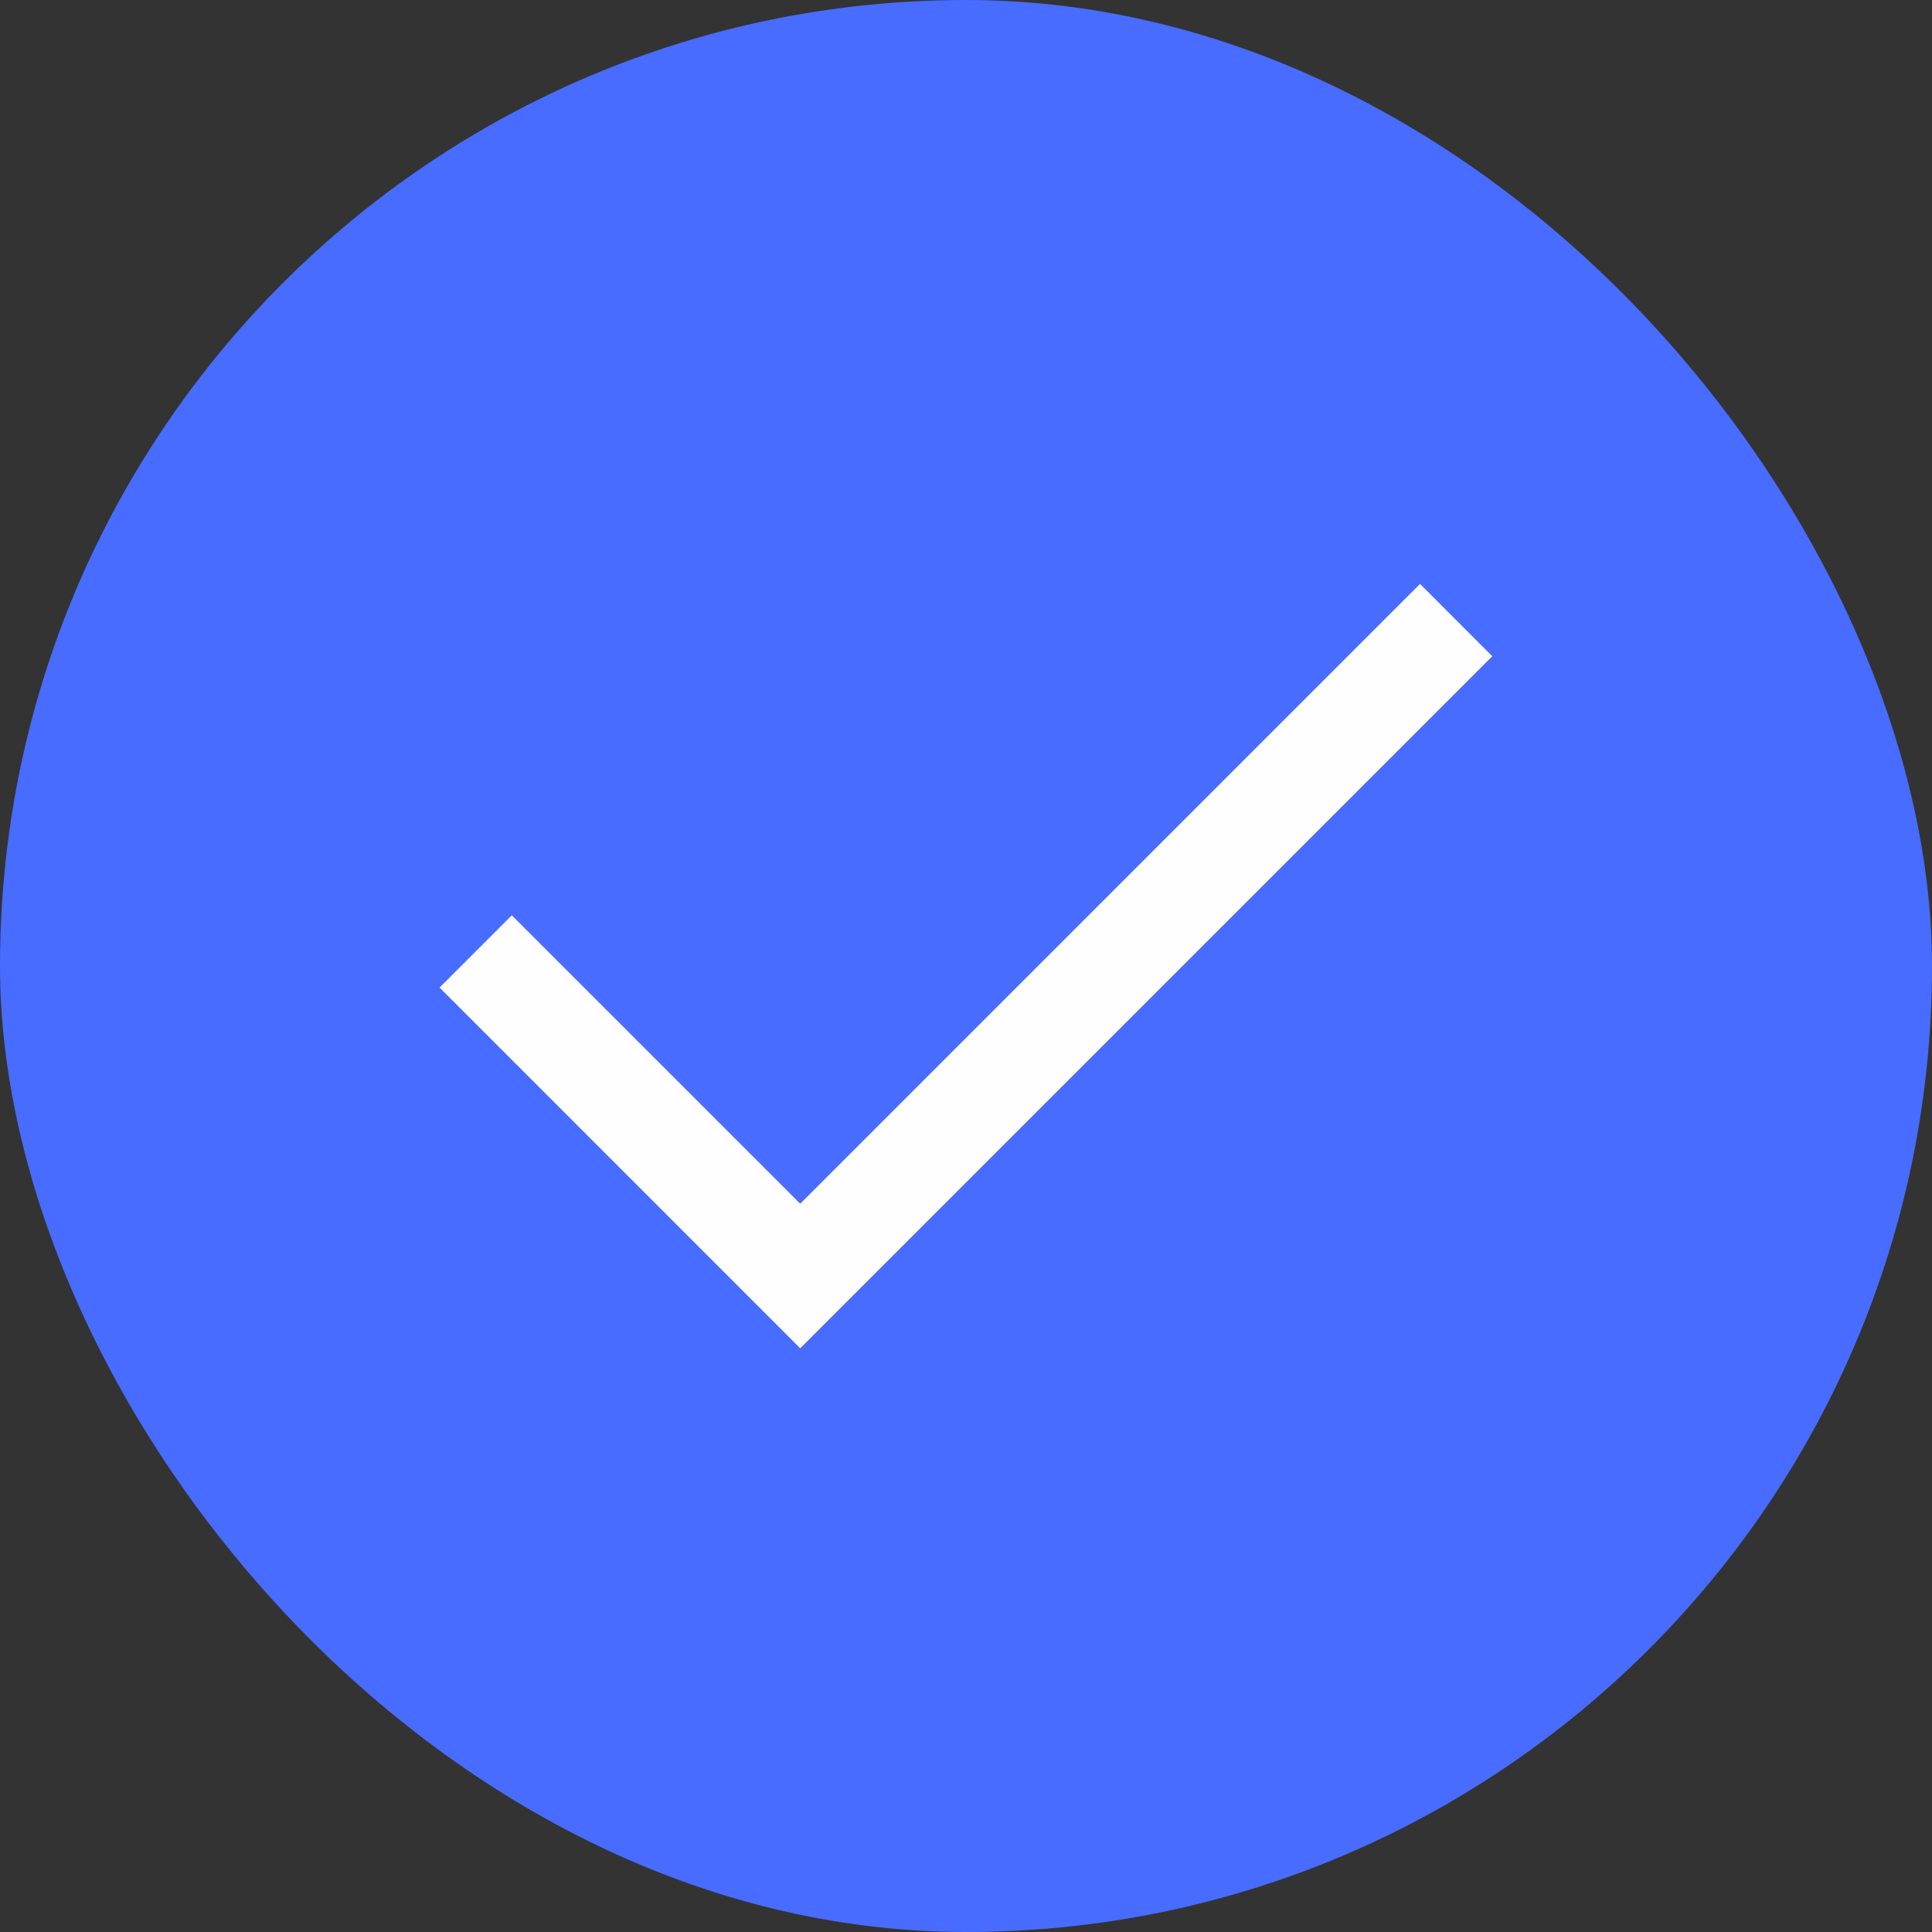 <svg xmlns="http://www.w3.org/2000/svg" width="25" height="25" viewBox="0 0 25 25" fill="none"><rect x="0" y="0" width="25" height="25" fill="#333333" stroke="none"/><rect width="25" height="25" rx="12.5" fill="#476CFF"></rect><mask id="mask0_3751_2" style="mask-type:alpha" maskUnits="userSpaceOnUse" x="2" y="2" width="21" height="21"><rect x="2" y="2" width="21" height="21" fill="#D9D9D9"></rect></mask><g mask="url(#mask0_3751_2)"><path d="M10.355 17.447L5.688 12.779L6.623 11.844L10.355 15.576L18.375 7.556L19.31 8.492L10.355 17.447Z" fill="#FEFEFE"></path></g></svg>